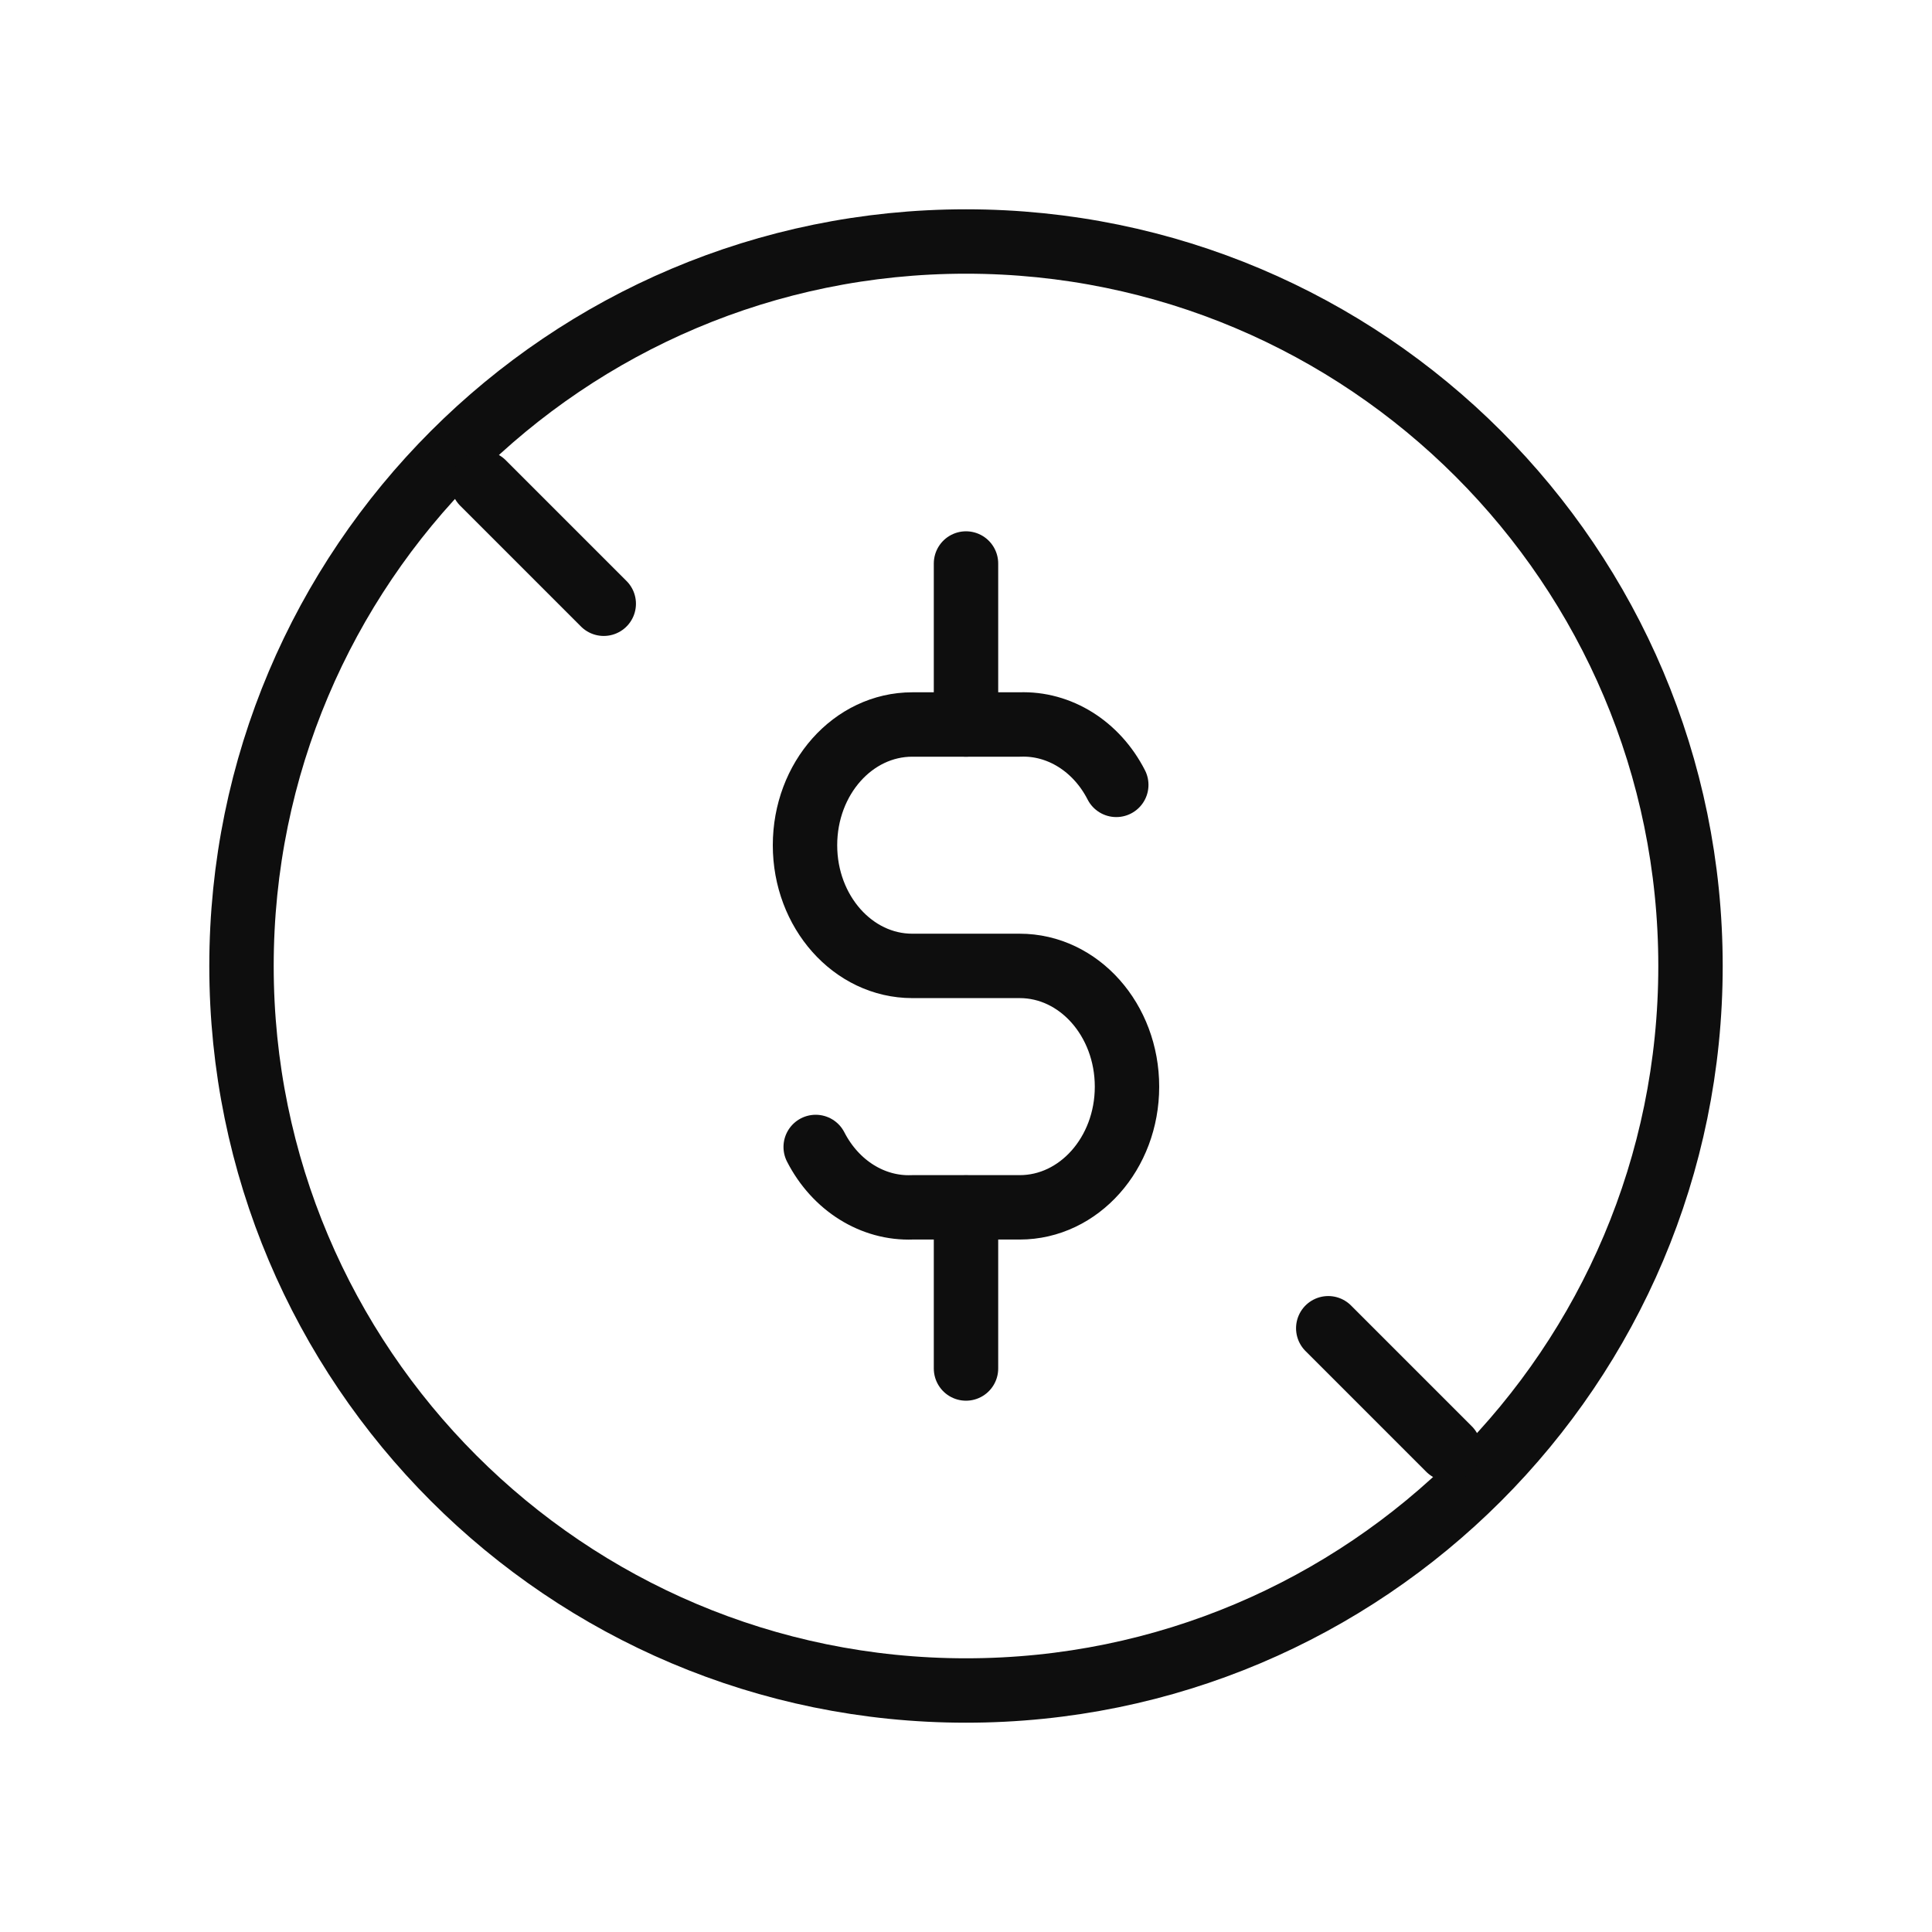 <?xml version="1.0" encoding="UTF-8"?> <svg xmlns="http://www.w3.org/2000/svg" width="60" height="60" viewBox="0 0 60 60" fill="none"> <path d="M30 52.5C42.426 52.5 52.5 42.426 52.5 30C52.5 17.574 42.426 7.5 30 7.5C17.574 7.5 7.5 17.574 7.5 30C7.5 42.426 17.574 52.5 30 52.5Z" stroke="#0E0E0E" stroke-width="2" stroke-linecap="round" stroke-linejoin="round"></path> <path d="M34.667 24.375C34.053 23.175 32.898 22.453 31.668 22.5H28.332C26.492 22.5 25 24.175 25 26.25C25 28.317 26.492 29.997 28.332 29.997H31.668C33.508 29.997 35 31.675 35 33.748C35 35.818 33.508 37.495 31.668 37.495H28.332C27.102 37.542 25.948 36.82 25.332 35.62" stroke="#0E0E0E" stroke-width="2" stroke-linecap="round" stroke-linejoin="round"></path> <path d="M30 17.5V22.5" stroke="#0E0E0E" stroke-width="2" stroke-linecap="round" stroke-linejoin="round"></path> <path d="M30 37.5V42.5" stroke="#0E0E0E" stroke-width="2" stroke-linecap="round" stroke-linejoin="round"></path> <path d="M15 15L18.75 18.75" stroke="#0E0E0E" stroke-width="2" stroke-linecap="round" stroke-linejoin="round"></path> <path d="M41.25 41.25L45 45" stroke="#0E0E0E" stroke-width="2" stroke-linecap="round" stroke-linejoin="round"></path> </svg> 